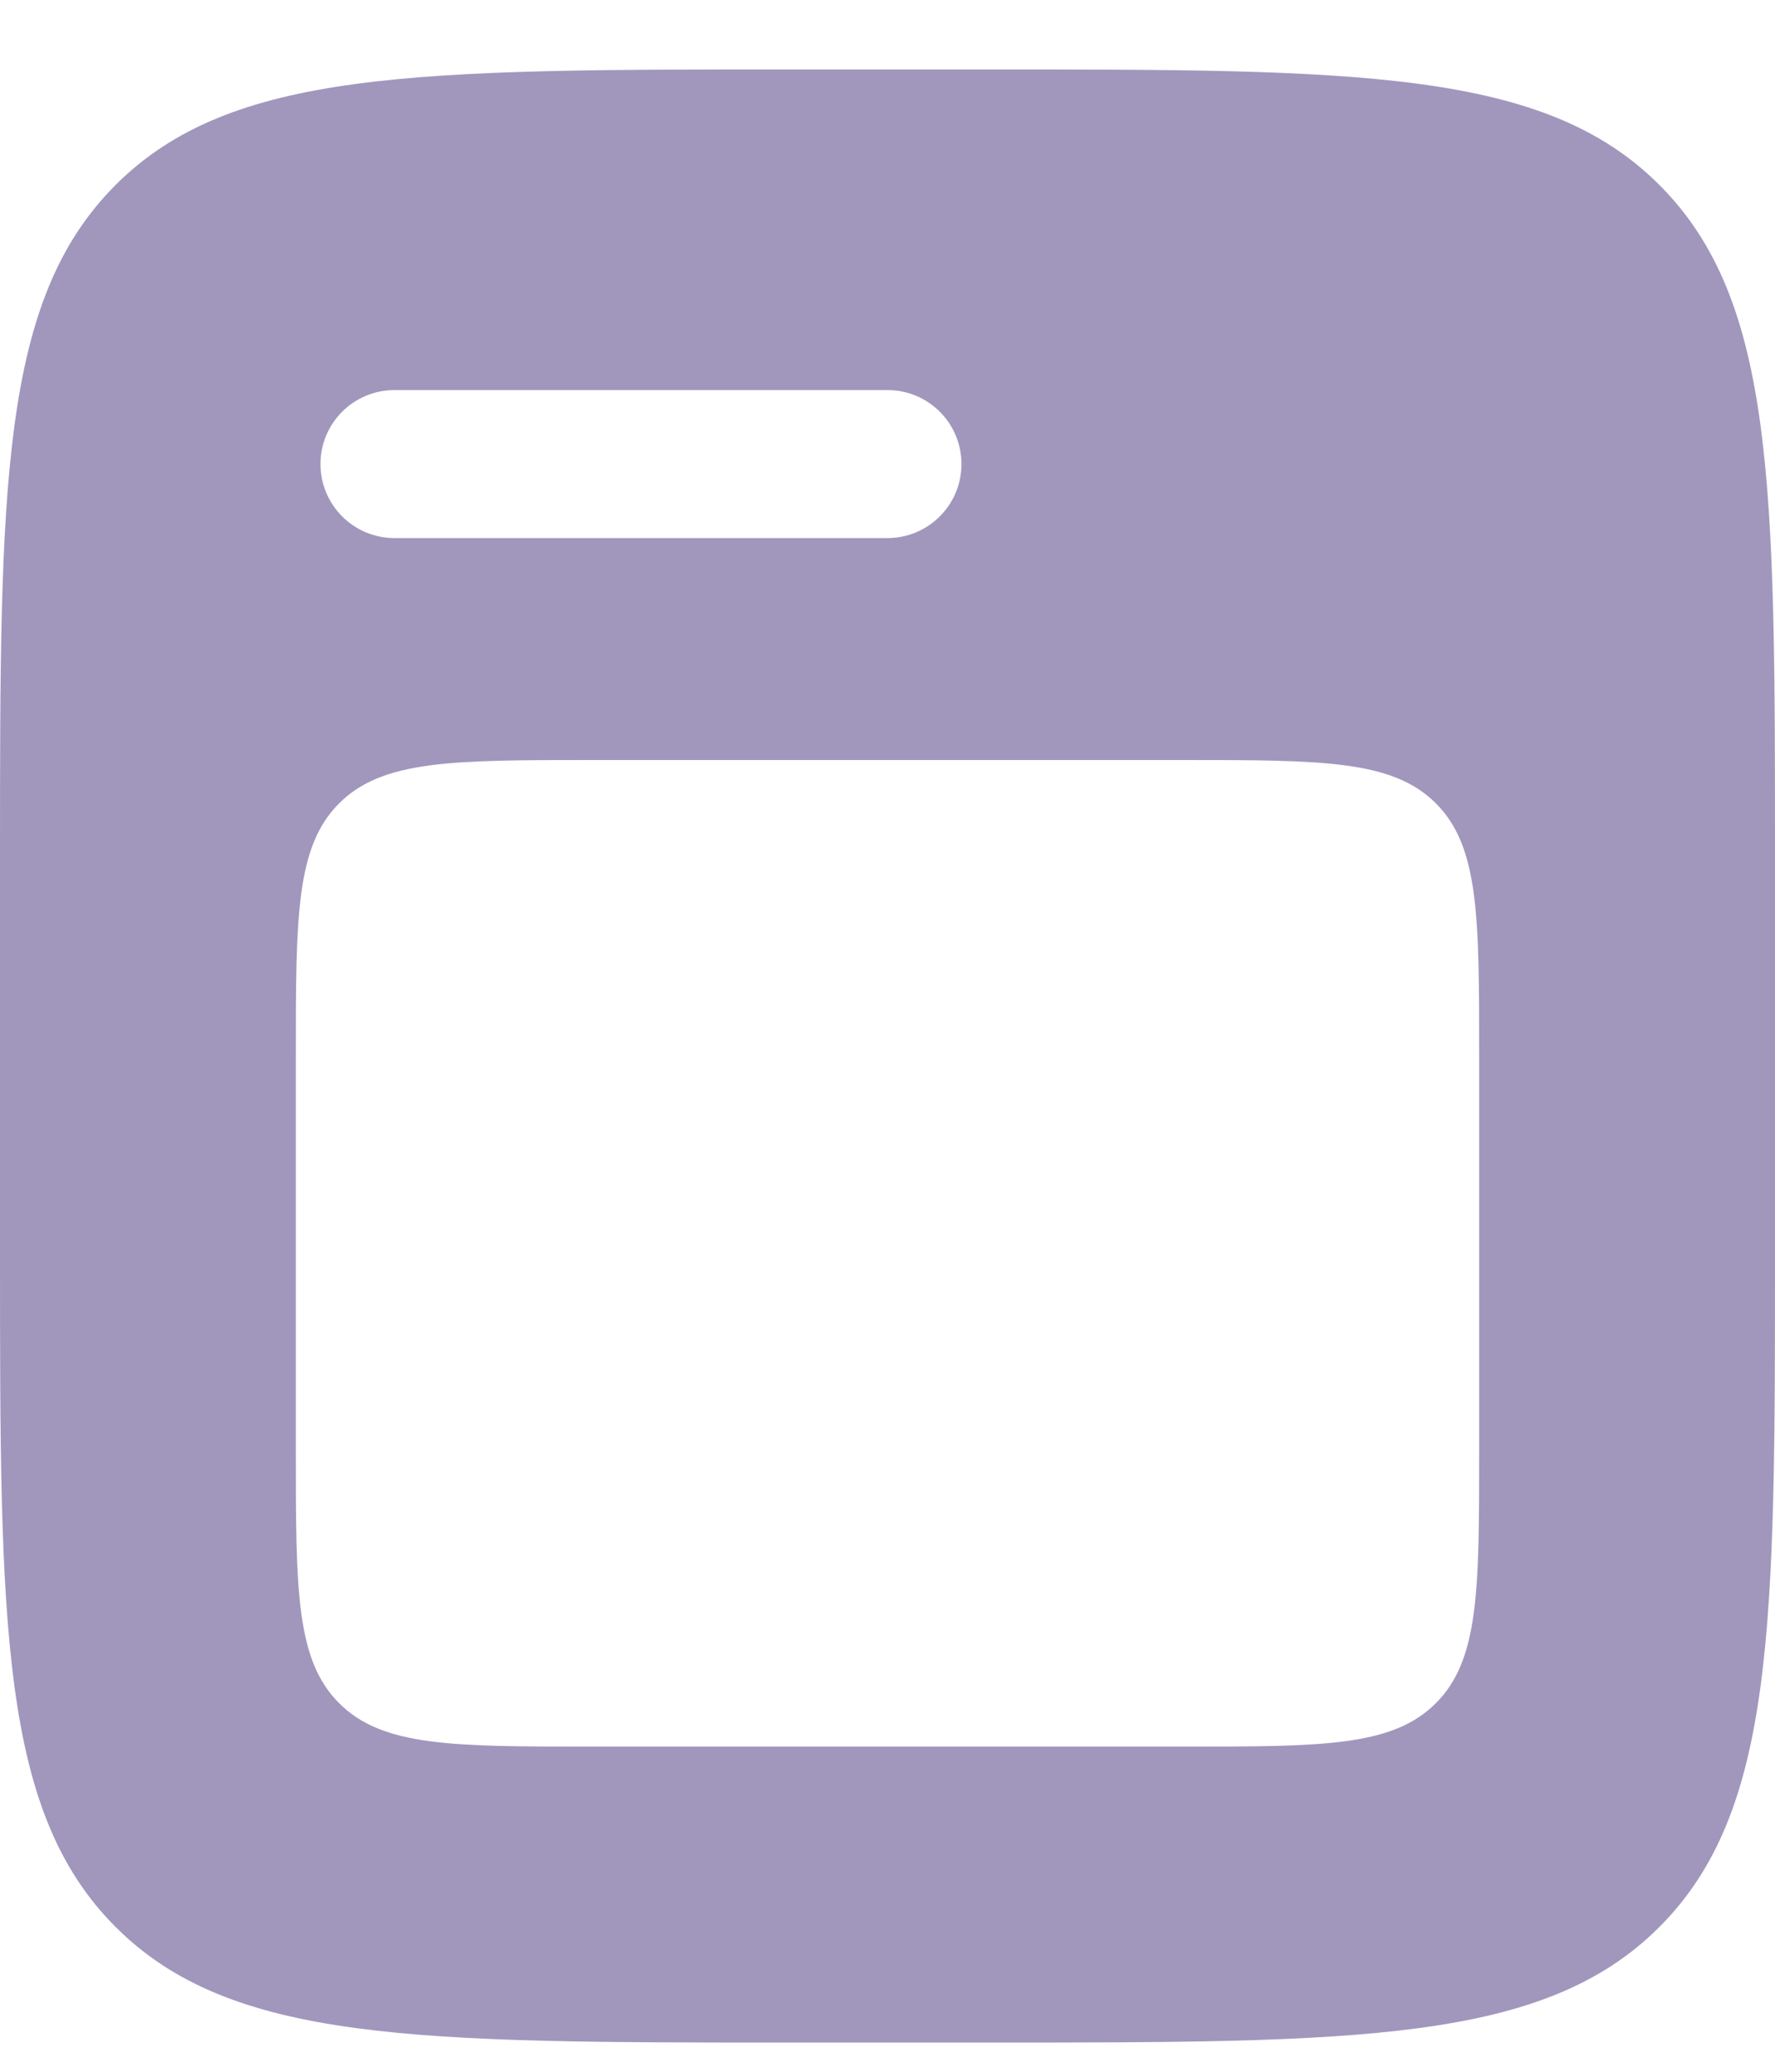 <svg width="18" height="21" viewBox="0 0 18 21" fill="none" xmlns="http://www.w3.org/2000/svg">
<path fill-rule="evenodd" clip-rule="evenodd" d="M0 8.704C0 4.932 0 3.047 1.172 1.875C2.343 0.704 4.229 0.704 8 0.704H10C13.771 0.704 15.657 0.704 16.828 1.875C18 3.047 18 4.932 18 8.704V12.704C18 16.475 18 18.36 16.828 19.532C15.657 20.704 13.771 20.704 10 20.704H8C4.229 20.704 2.343 20.704 1.172 19.532C0 18.36 0 16.475 0 12.704V8.704ZM3 10.704C3 9.289 3 8.582 3.439 8.143C3.879 7.704 4.586 7.704 6 7.704H12C13.414 7.704 14.121 7.704 14.561 8.143C15 8.582 15 9.289 15 10.704V14.704C15 16.118 15 16.825 14.561 17.264C14.121 17.704 13.414 17.704 12 17.704H6C4.586 17.704 3.879 17.704 3.439 17.264C3 16.825 3 16.118 3 14.704V10.704ZM4 3.954C3.586 3.954 3.25 4.289 3.25 4.704C3.25 5.118 3.586 5.454 4 5.454H9C9.414 5.454 9.75 5.118 9.75 4.704C9.75 4.289 9.414 3.954 9 3.954H4Z" fill="#A197BD"/>
</svg>
